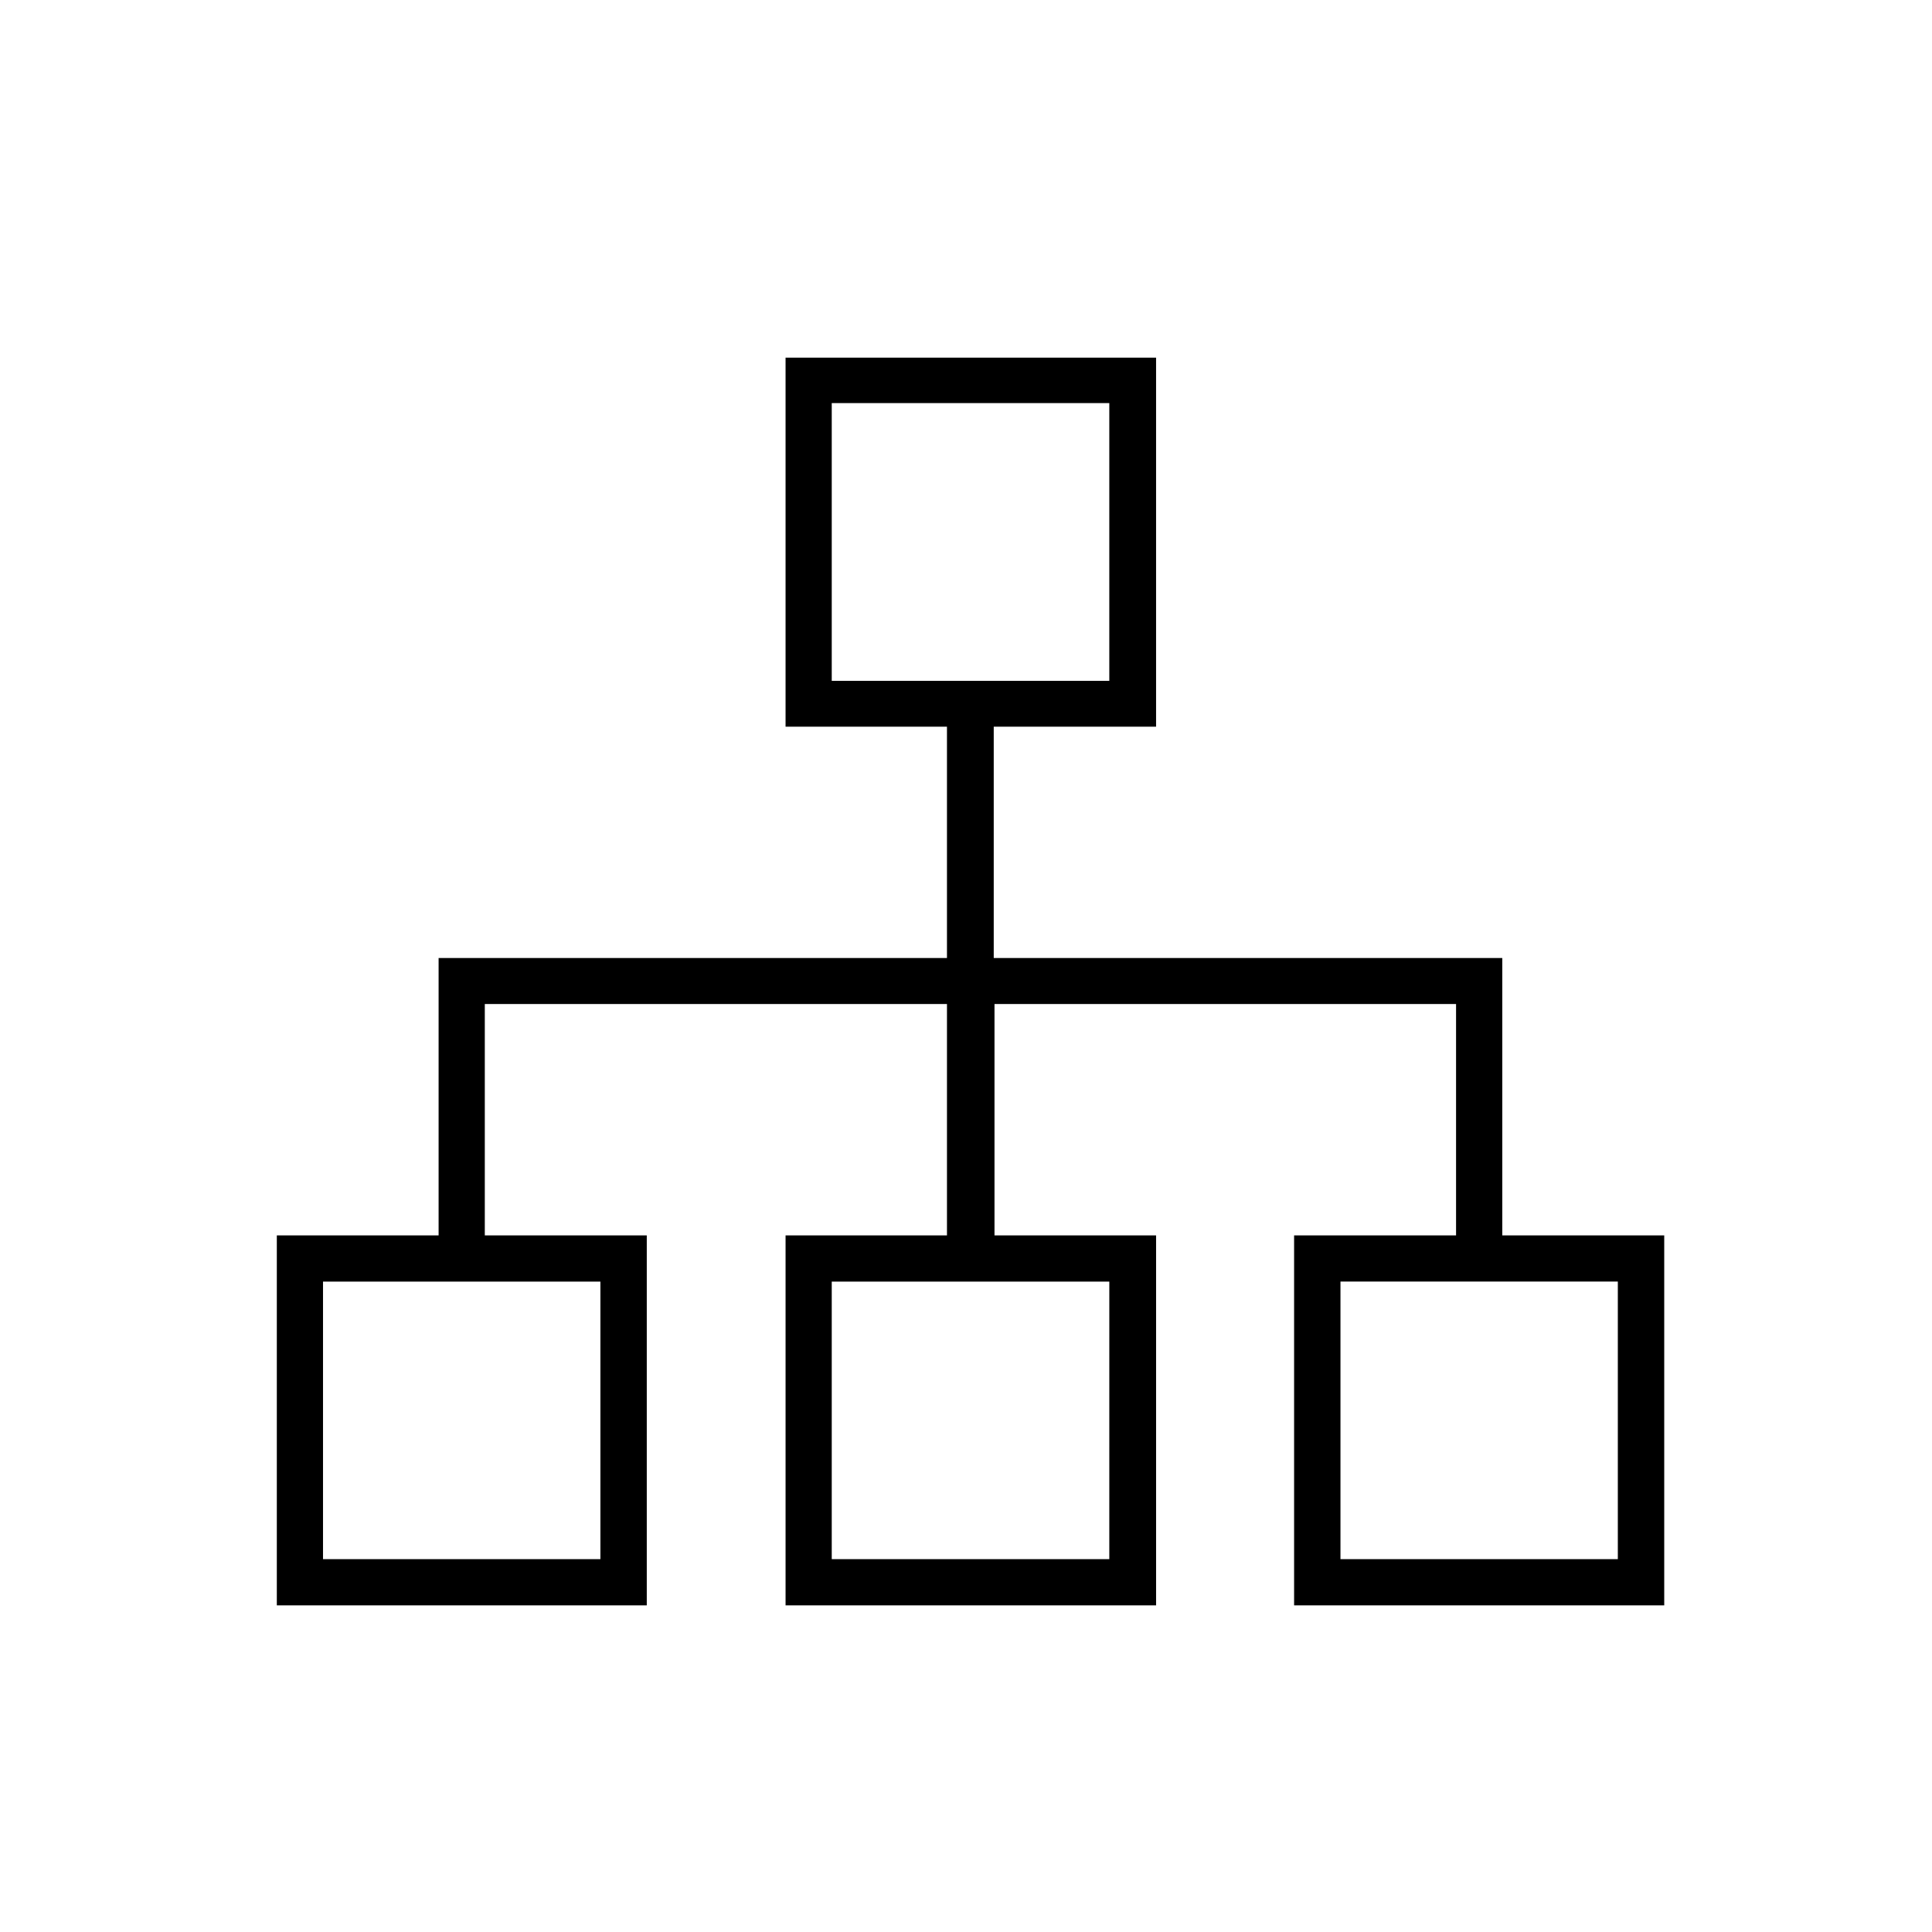 <?xml version="1.0" encoding="UTF-8"?>
<!-- Uploaded to: ICON Repo, www.iconrepo.com, Generator: ICON Repo Mixer Tools -->
<svg fill="#000000" width="800px" height="800px" version="1.1" viewBox="144 144 512 512" xmlns="http://www.w3.org/2000/svg">
 <path d="m542.12 471.39v-73.504h-134.77v-61.312h43.023v-97.789h-98.191v97.789h42.773v61.312h-134.72v73.504h-42.875v98.043h98.043v-98.043h-42.926v-61.312h122.48v61.312h-42.773v98.043h98.191v-98.043h-42.824v-61.312h122.32v61.312h-42.922v98.043h98.09v-98.043zm-239.01 12.246v73.555h-73.508v-73.555zm134.87 0-0.004 73.555h-73.555v-73.555zm-73.559-159.21v-73.605h73.555v73.605zm208.32 232.76h-73.504v-73.555h73.504z"/>
</svg>